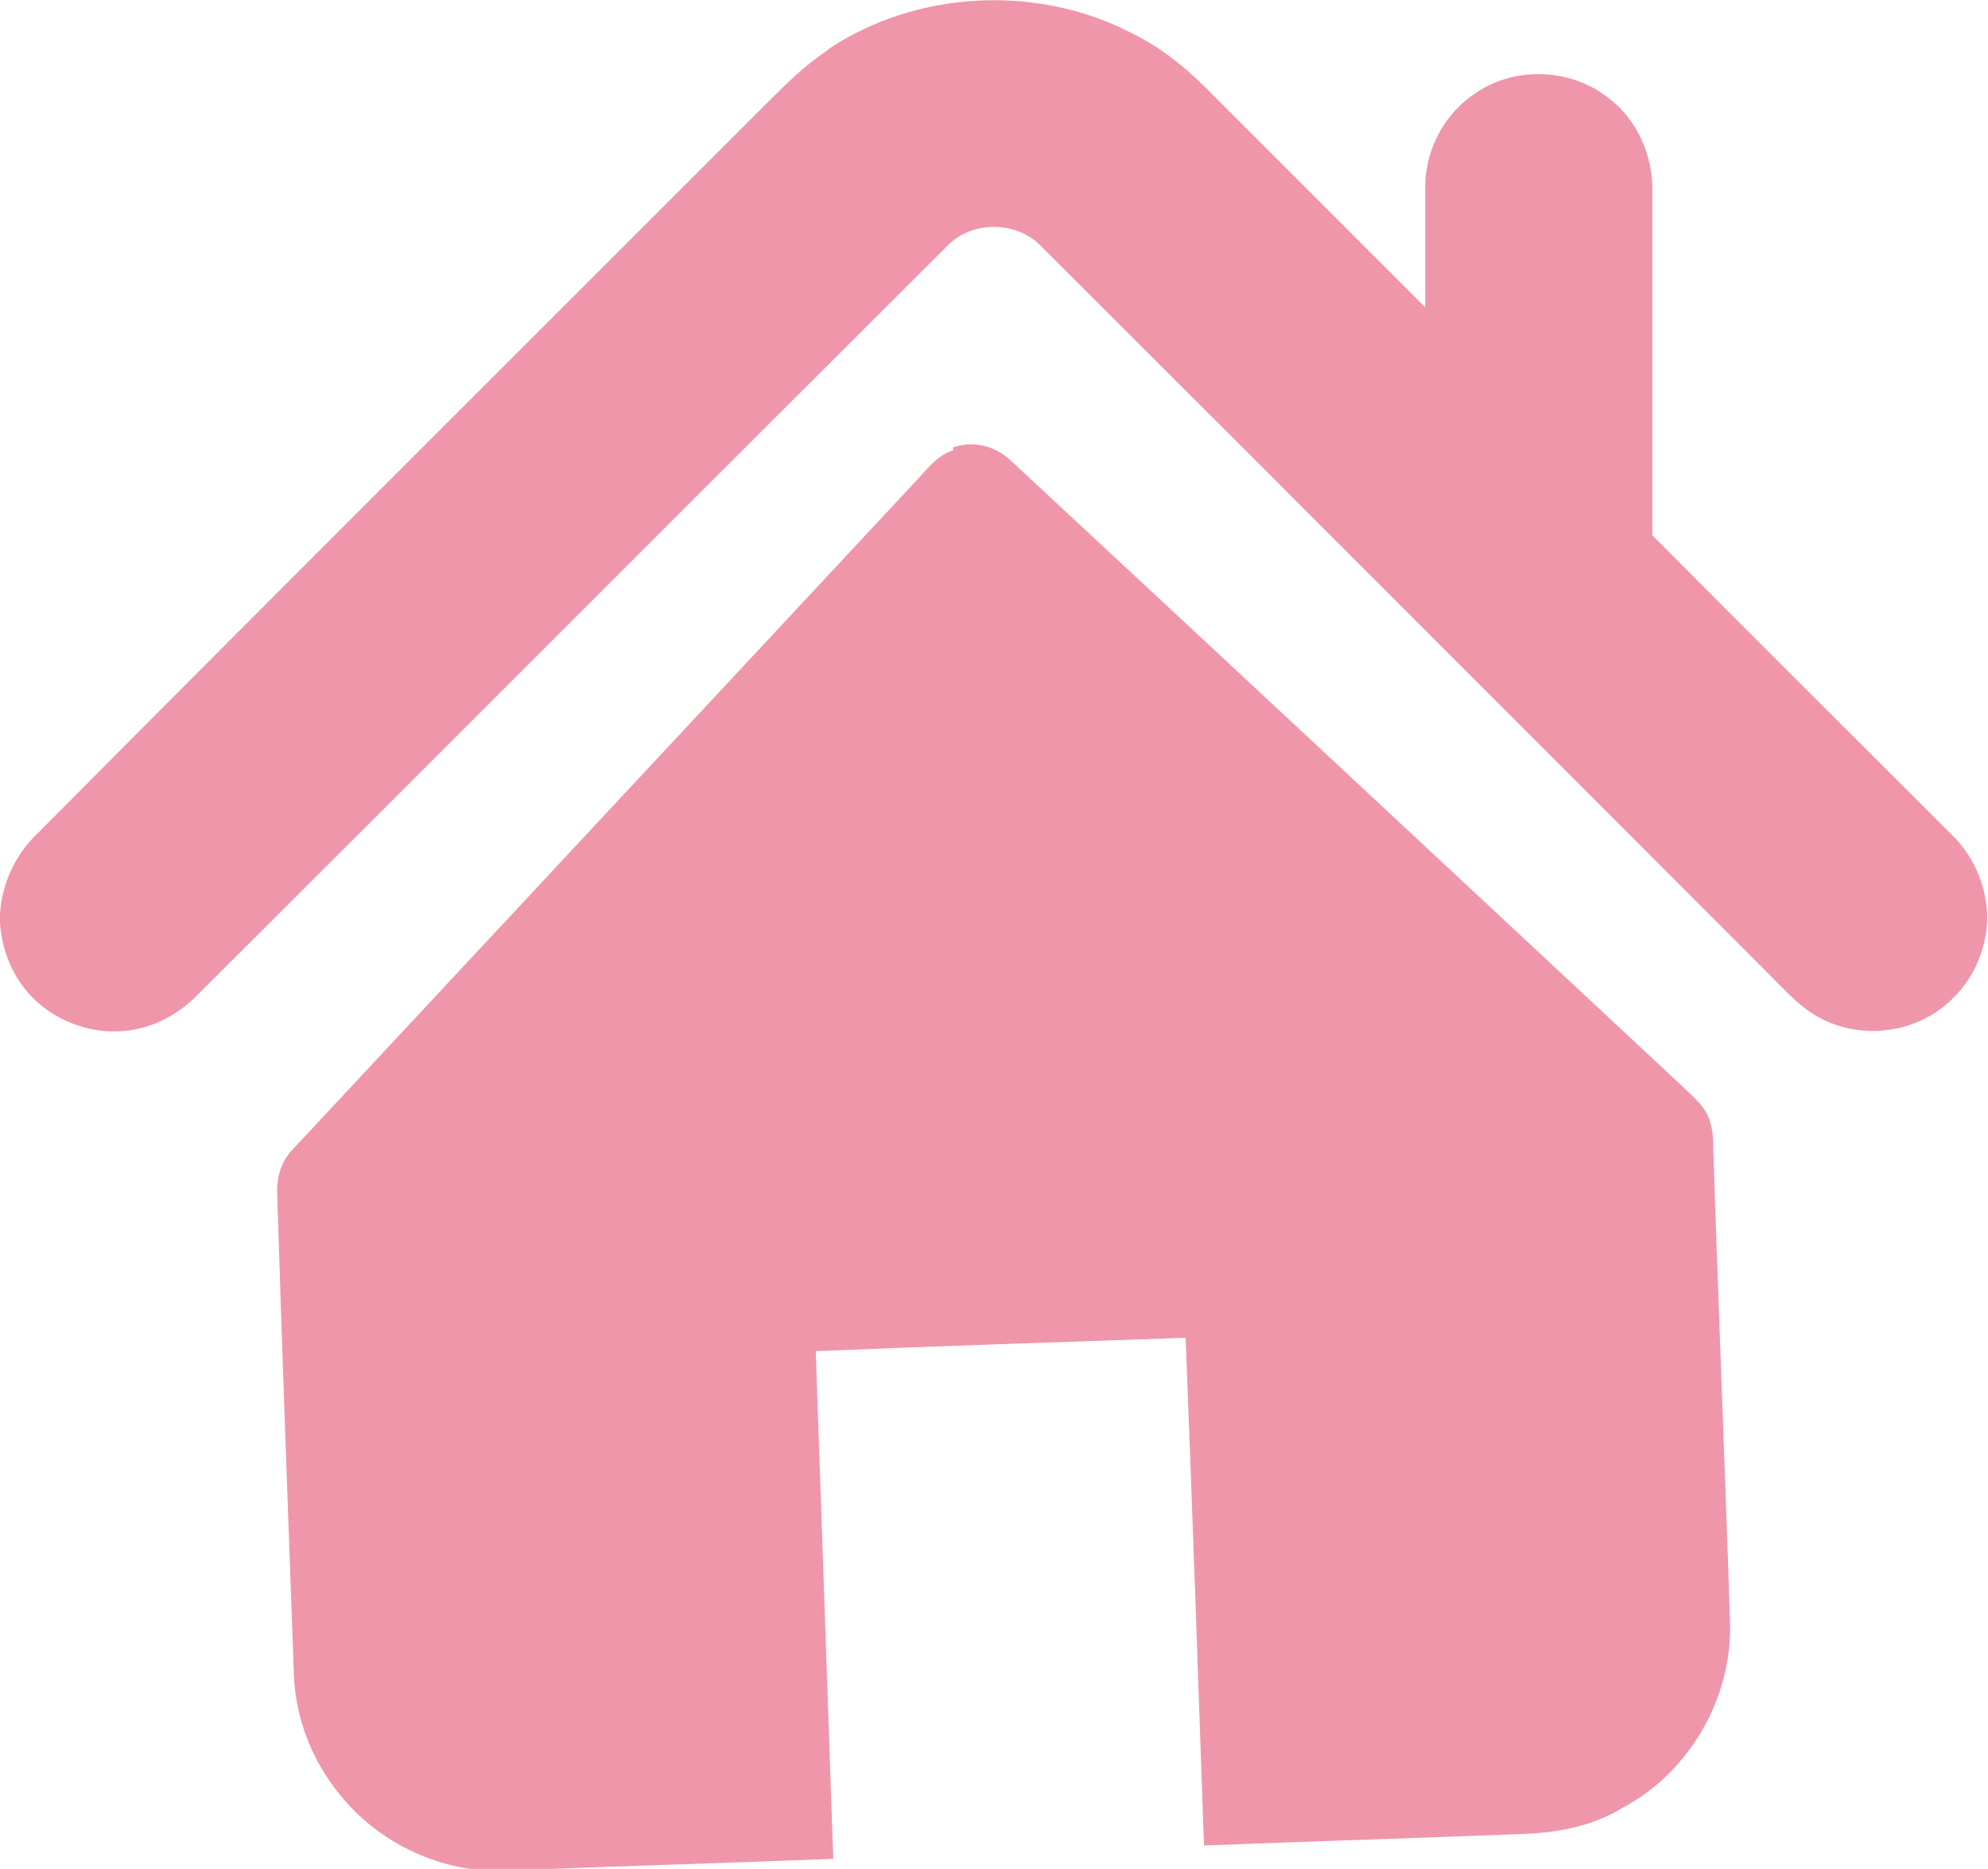 <?xml version="1.0" encoding="UTF-8"?> <svg xmlns="http://www.w3.org/2000/svg" id="_Слой_2" data-name="Слой 2" width="23.81" height="22.38" viewBox="0 0 23.81 22.38"><defs><style> .cls-1 { fill: #f096aa; stroke-width: 0px; } </style></defs><g id="_Слой_1-2" data-name="Слой 1"><g><path class="cls-1" d="m9.92.59c1.06-.71,2.51-.78,3.64-.19.37.18.69.45.98.75.84.84,1.69,1.69,2.53,2.53,0-.49,0-.98,0-1.47.01-.44.24-.86.61-1.1.47-.32,1.14-.29,1.58.06.35.26.54.7.53,1.13,0,1.37,0,2.74,0,4.11,1.19,1.2,2.39,2.39,3.58,3.58.26.25.41.59.43.95v.1c-.02.37-.19.73-.47.97-.39.35-.98.43-1.45.22-.28-.12-.48-.35-.69-.56-2.91-2.91-5.81-5.82-8.72-8.72-.29-.31-.84-.31-1.13,0-2.99,2.98-5.97,5.97-8.96,8.95-.22.23-.52.4-.84.44-.45.06-.92-.12-1.21-.46-.2-.23-.31-.53-.33-.83v-.1c.02-.37.19-.73.46-.98C3.36,7.05,6.27,4.15,9.18,1.24c.23-.23.47-.47.75-.65Z"></path><path class="cls-1" d="m11.41,5.36c.24-.09.51-.02.69.15,2.68,2.49,5.36,4.99,8.04,7.49.11.11.24.21.31.35.06.13.07.27.07.41.06,1.89.14,3.78.2,5.67.03.9-.49,1.8-1.29,2.22-.34.21-.74.29-1.14.31-1.29.05-2.58.09-3.87.14-.07-2.03-.14-4.05-.22-6.08-1.48.05-2.96.1-4.43.16.07,2.03.14,4.05.21,6.08-1.31.05-2.61.09-3.91.14-.76.04-1.53-.32-2-.91-.33-.4-.53-.91-.55-1.43-.07-1.92-.14-3.84-.2-5.76-.01-.2.05-.4.19-.54,2.49-2.67,4.98-5.34,7.47-8.01.13-.14.25-.3.44-.36Z"></path></g></g></svg> 